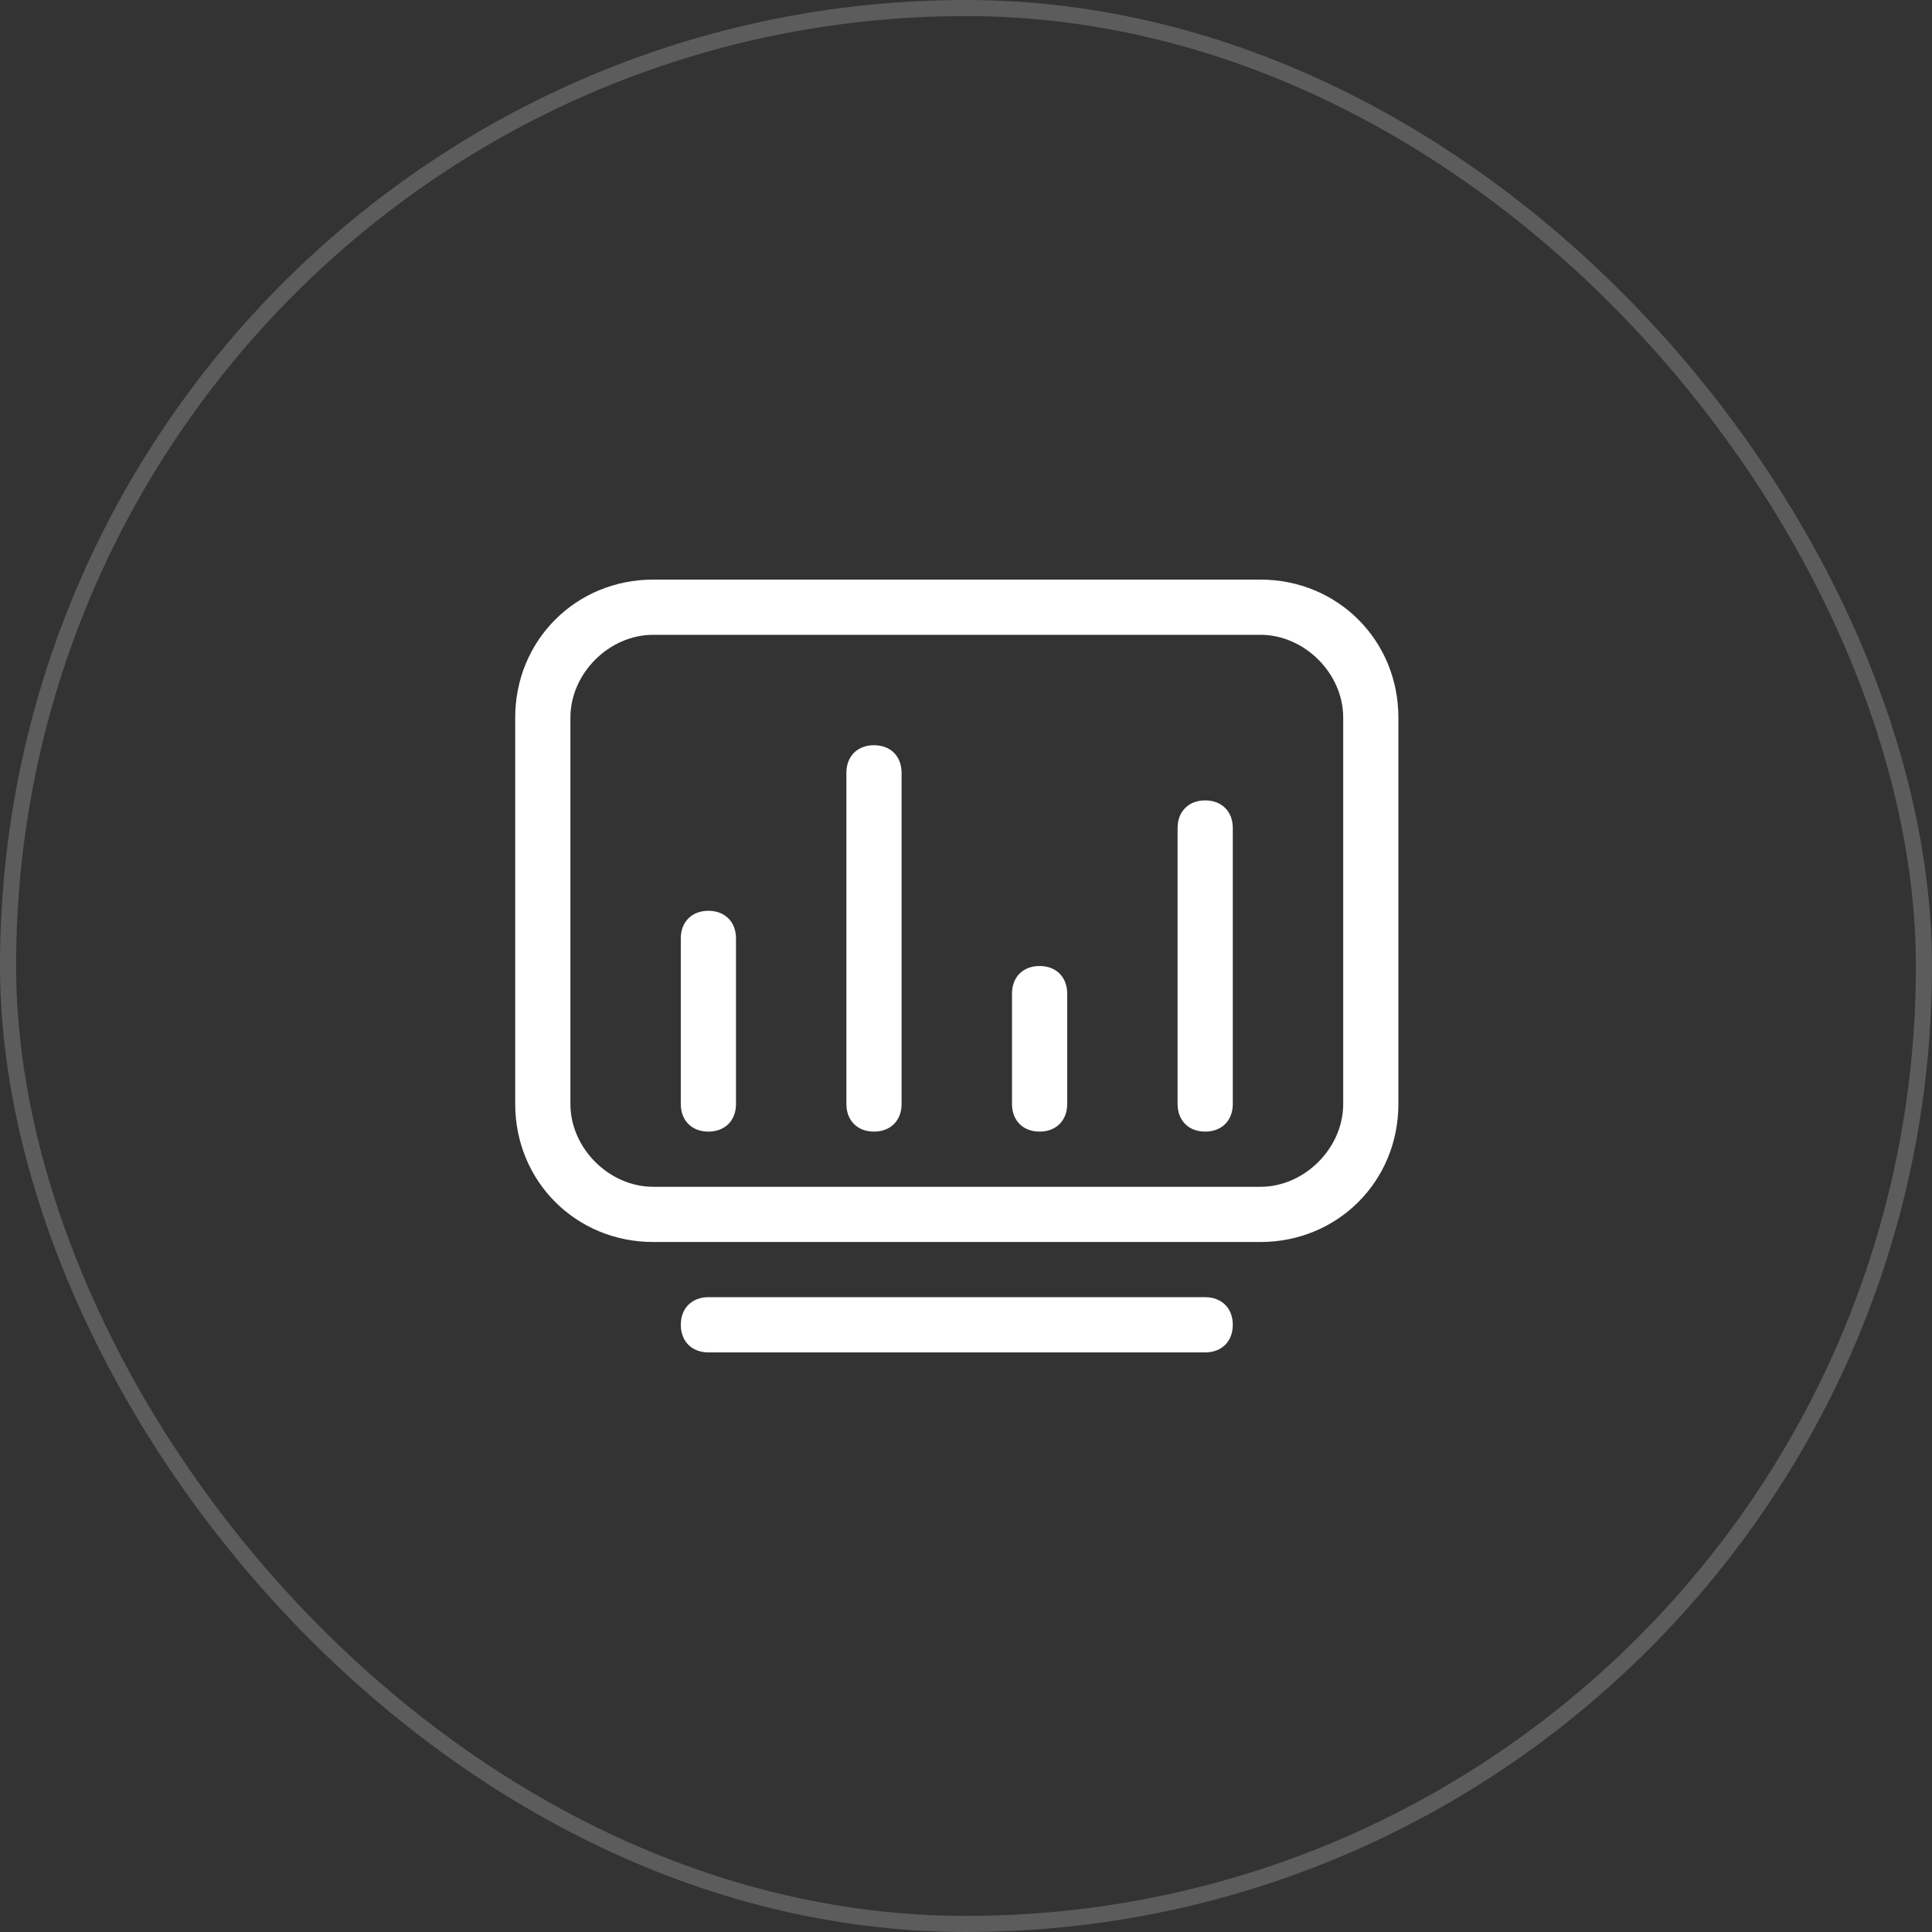 <svg width="120" height="120" viewBox="0 0 120 120" fill="none" xmlns="http://www.w3.org/2000/svg">
<rect x="0" y="0" width="120" height="120" fill="#333333" stroke="none"/>
<rect opacity="0.2" x="0.5" y="0.5" width="119" height="119" rx="59.5" stroke="white"/>
<path fill-rule="evenodd" clip-rule="evenodd" d="M40.571 36H78.286C83.086 36 86.857 39.771 86.857 44.571V68.571C86.857 73.371 83.086 77.143 78.286 77.143H40.571C35.771 77.143 32 73.371 32 68.571V44.571C32 39.771 35.771 36 40.571 36ZM78.286 73.714C81.029 73.714 83.429 71.314 83.429 68.571V44.571C83.429 41.829 81.029 39.429 78.286 39.429H40.571C37.829 39.429 35.429 41.829 35.429 44.571V68.571C35.429 71.314 37.829 73.714 40.571 73.714H78.286ZM44 80.571H74.857C75.886 80.571 76.571 81.257 76.571 82.286C76.571 83.314 75.886 84 74.857 84H44C42.971 84 42.286 83.314 42.286 82.286C42.286 81.257 42.971 80.571 44 80.571ZM42.285 58.286C42.285 57.257 42.971 56.572 43.999 56.572C45.028 56.572 45.714 57.257 45.714 58.286V68.572C45.714 69.6 45.028 70.286 43.999 70.286C42.971 70.286 42.285 69.6 42.285 68.572V58.286ZM52.571 48C52.571 46.971 53.257 46.286 54.285 46.286C55.314 46.286 55.999 46.971 55.999 48V68.572C55.999 69.6 55.314 70.286 54.285 70.286C53.257 70.286 52.571 69.6 52.571 68.572V48ZM62.857 61.714C62.857 60.686 63.542 60 64.571 60C65.599 60 66.285 60.686 66.285 61.714V68.572C66.285 69.6 65.599 70.286 64.571 70.286C63.542 70.286 62.857 69.6 62.857 68.572V61.714ZM73.142 51.429C73.142 50.4 73.828 49.714 74.857 49.714C75.885 49.714 76.571 50.4 76.571 51.429V68.572C76.571 69.6 75.885 70.286 74.857 70.286C73.828 70.286 73.142 69.6 73.142 68.572V51.429Z" fill="white"/>
</svg>
